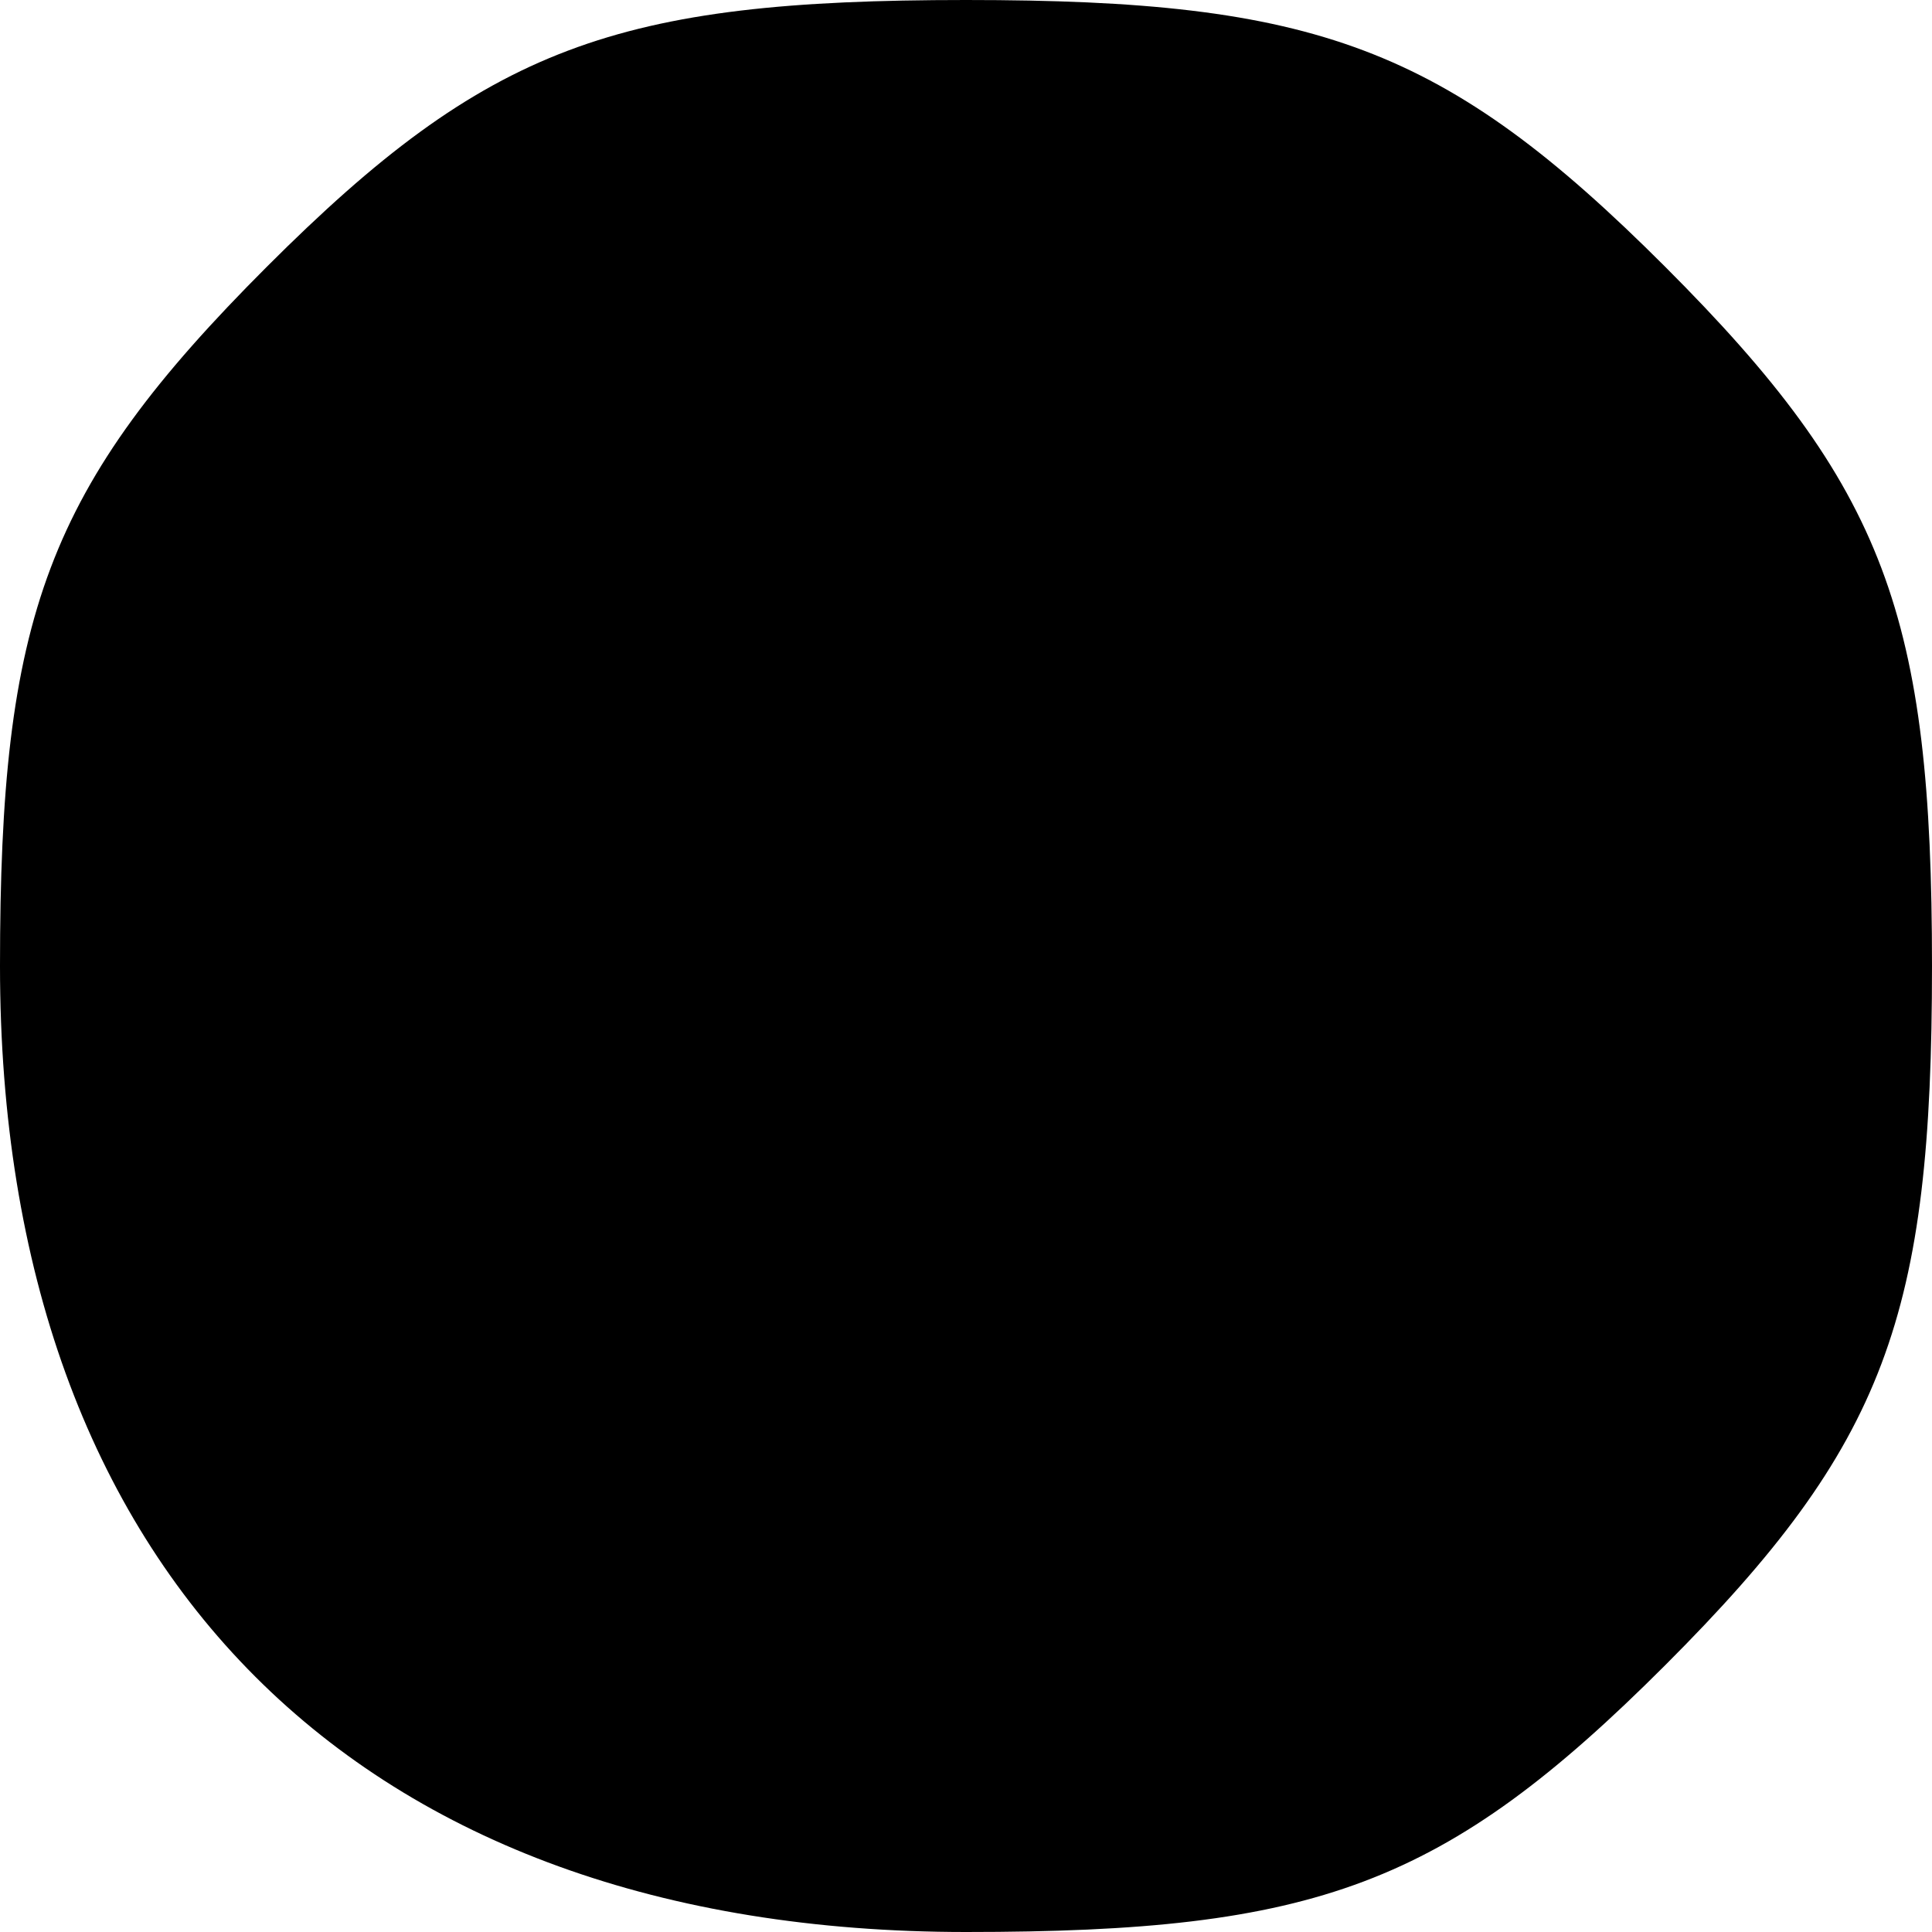 <?xml version="1.0" encoding="UTF-8" standalone="yes"?>
<svg version="1.0" xmlns="http://www.w3.org/2000/svg" width="21" height="21" viewBox="0 0 21 21" preserveAspectRatio="xMidYMid meet">
  <g transform="translate(0,21) scale(0.1,-0.1)" fill="#000000" stroke="none">
    <path d="M29 181 c-24 -24 -29 -38 -29 -76 0 -66 39 -105 105 -105 38 0 52 5
76 29 24 24 29 38 29 76 0 38 -5 52 -29 76 -24 24 -38 29 -76 29 -38 0 -52 -5
-76 -29z"/>
  </g>
</svg>